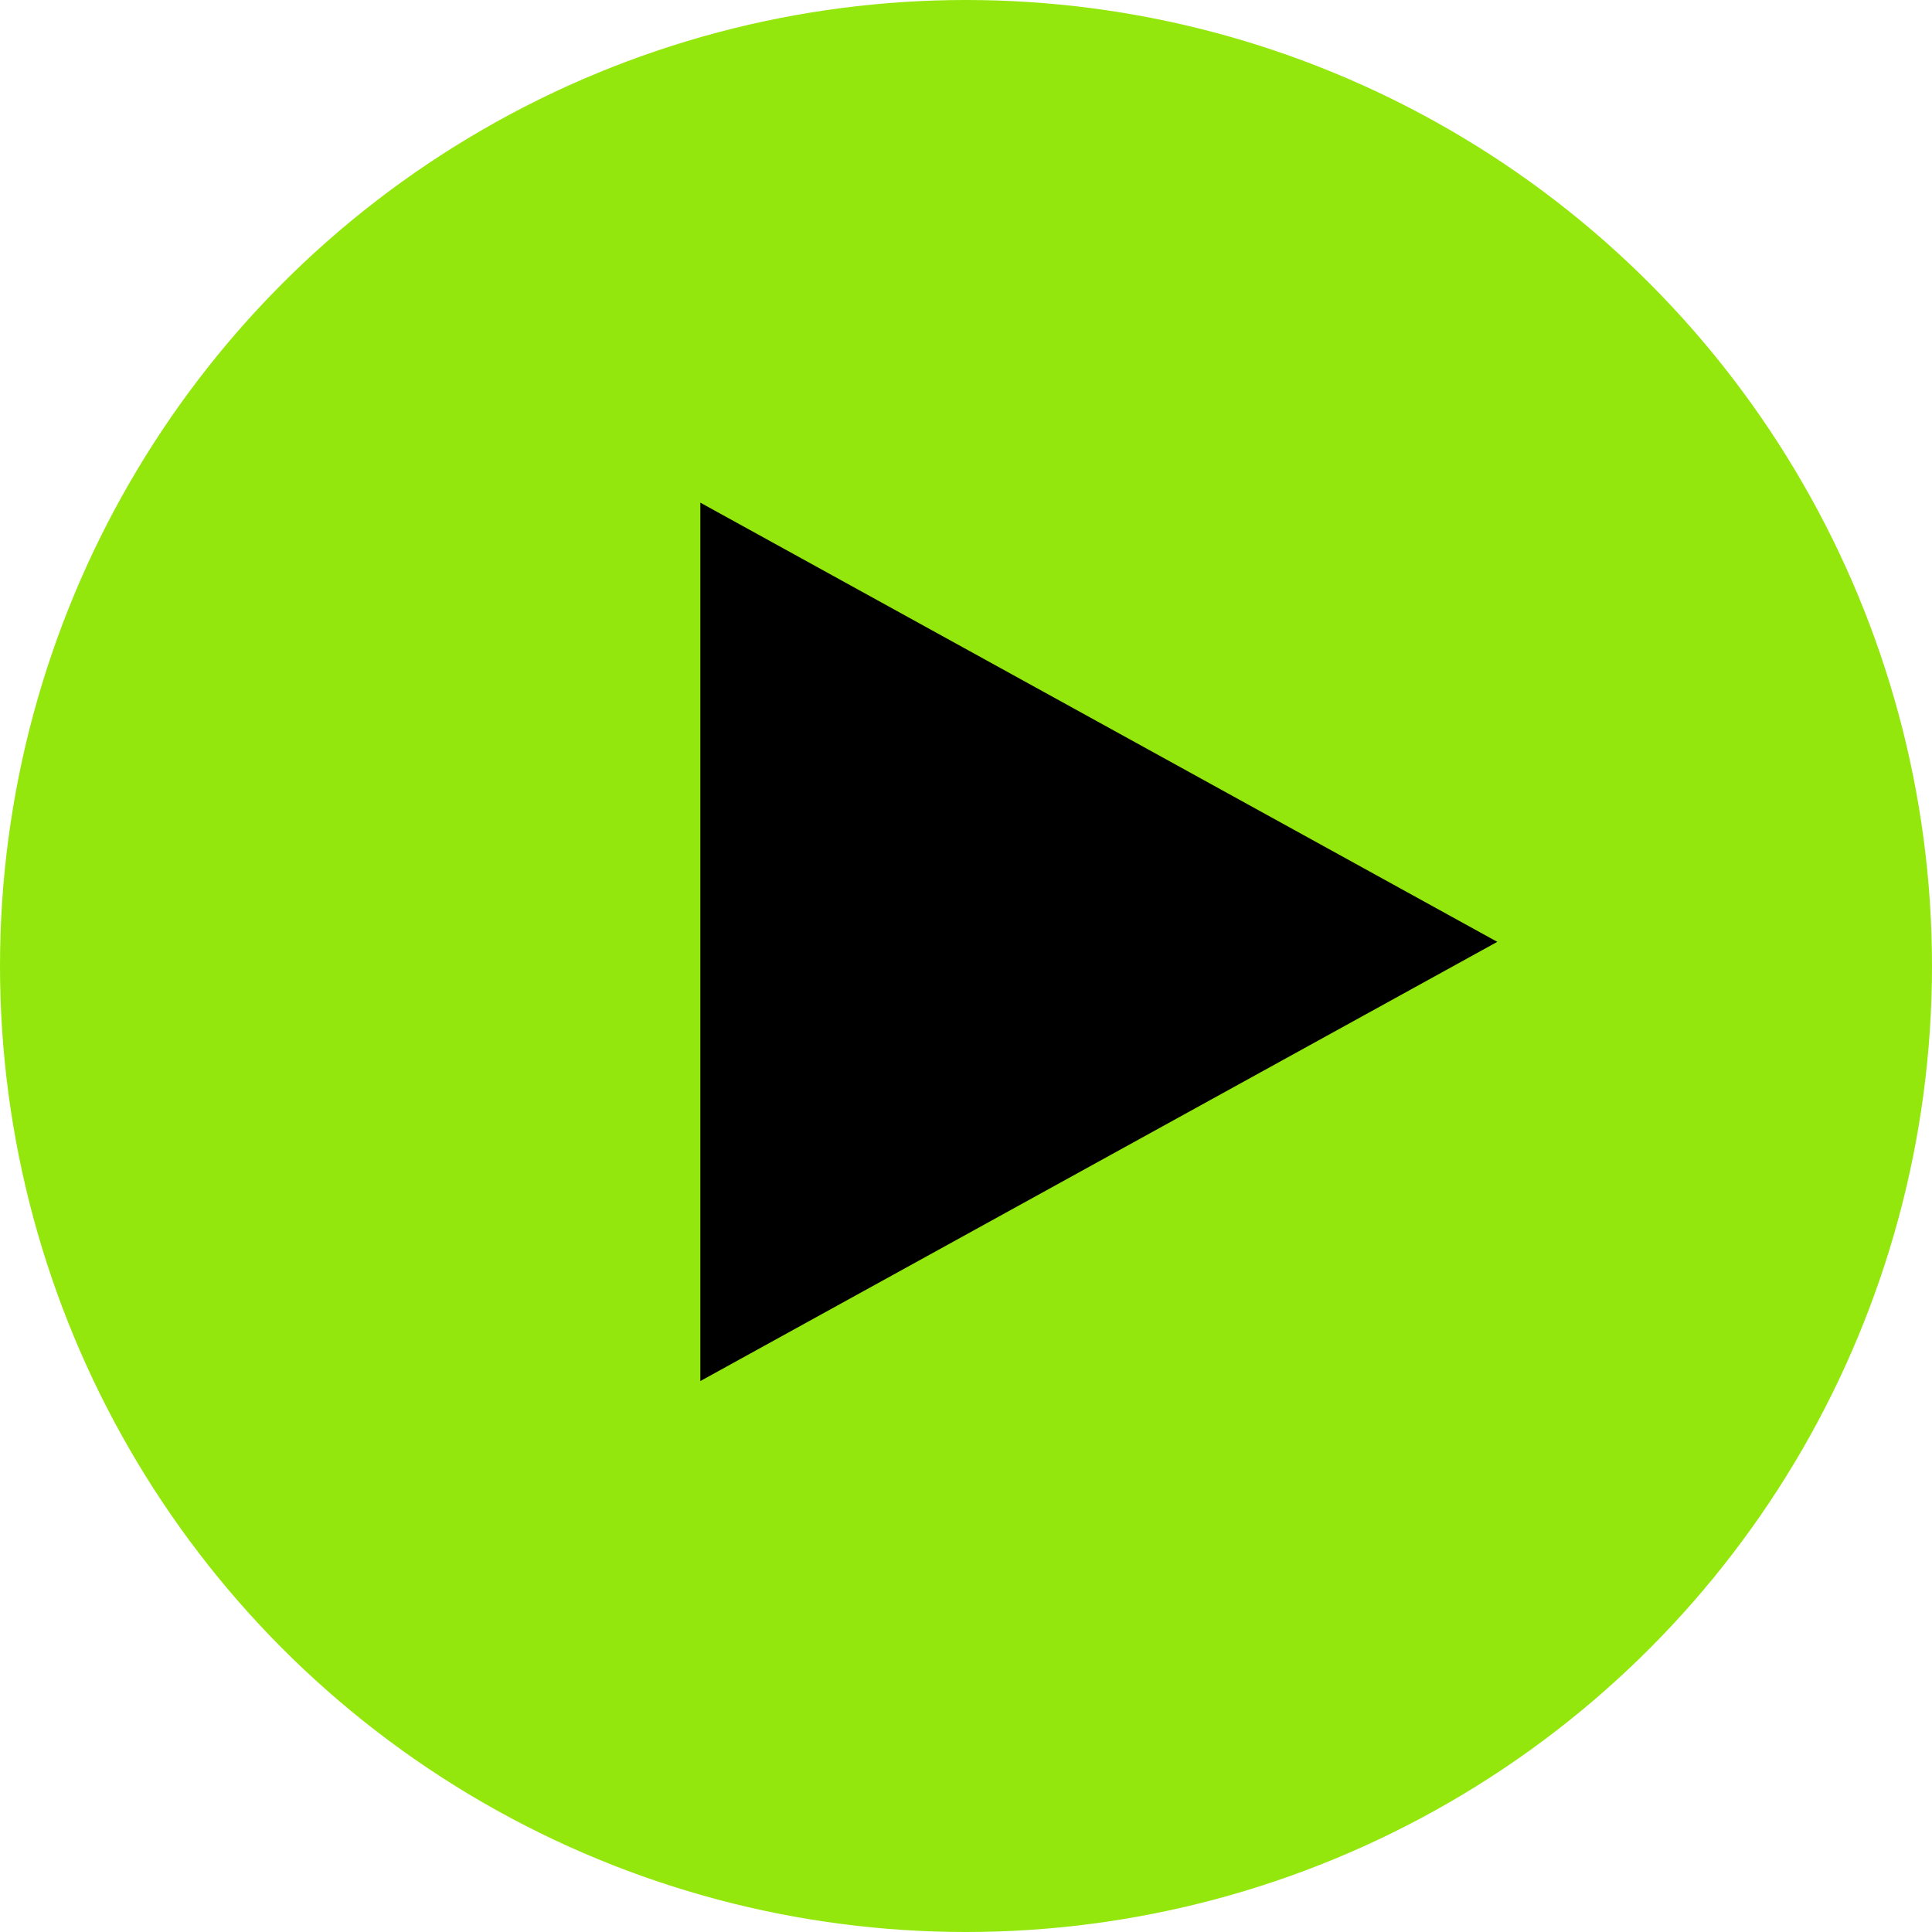 <?xml version="1.0" encoding="UTF-8"?> <svg xmlns="http://www.w3.org/2000/svg" width="40" height="40" viewBox="0 0 40 40" fill="none"><circle cx="20" cy="20" r="20" fill="#94E70C"></circle><path d="M31 19.5L14.5 28.593L14.5 10.407L31 19.5Z" fill="black"></path></svg> 
